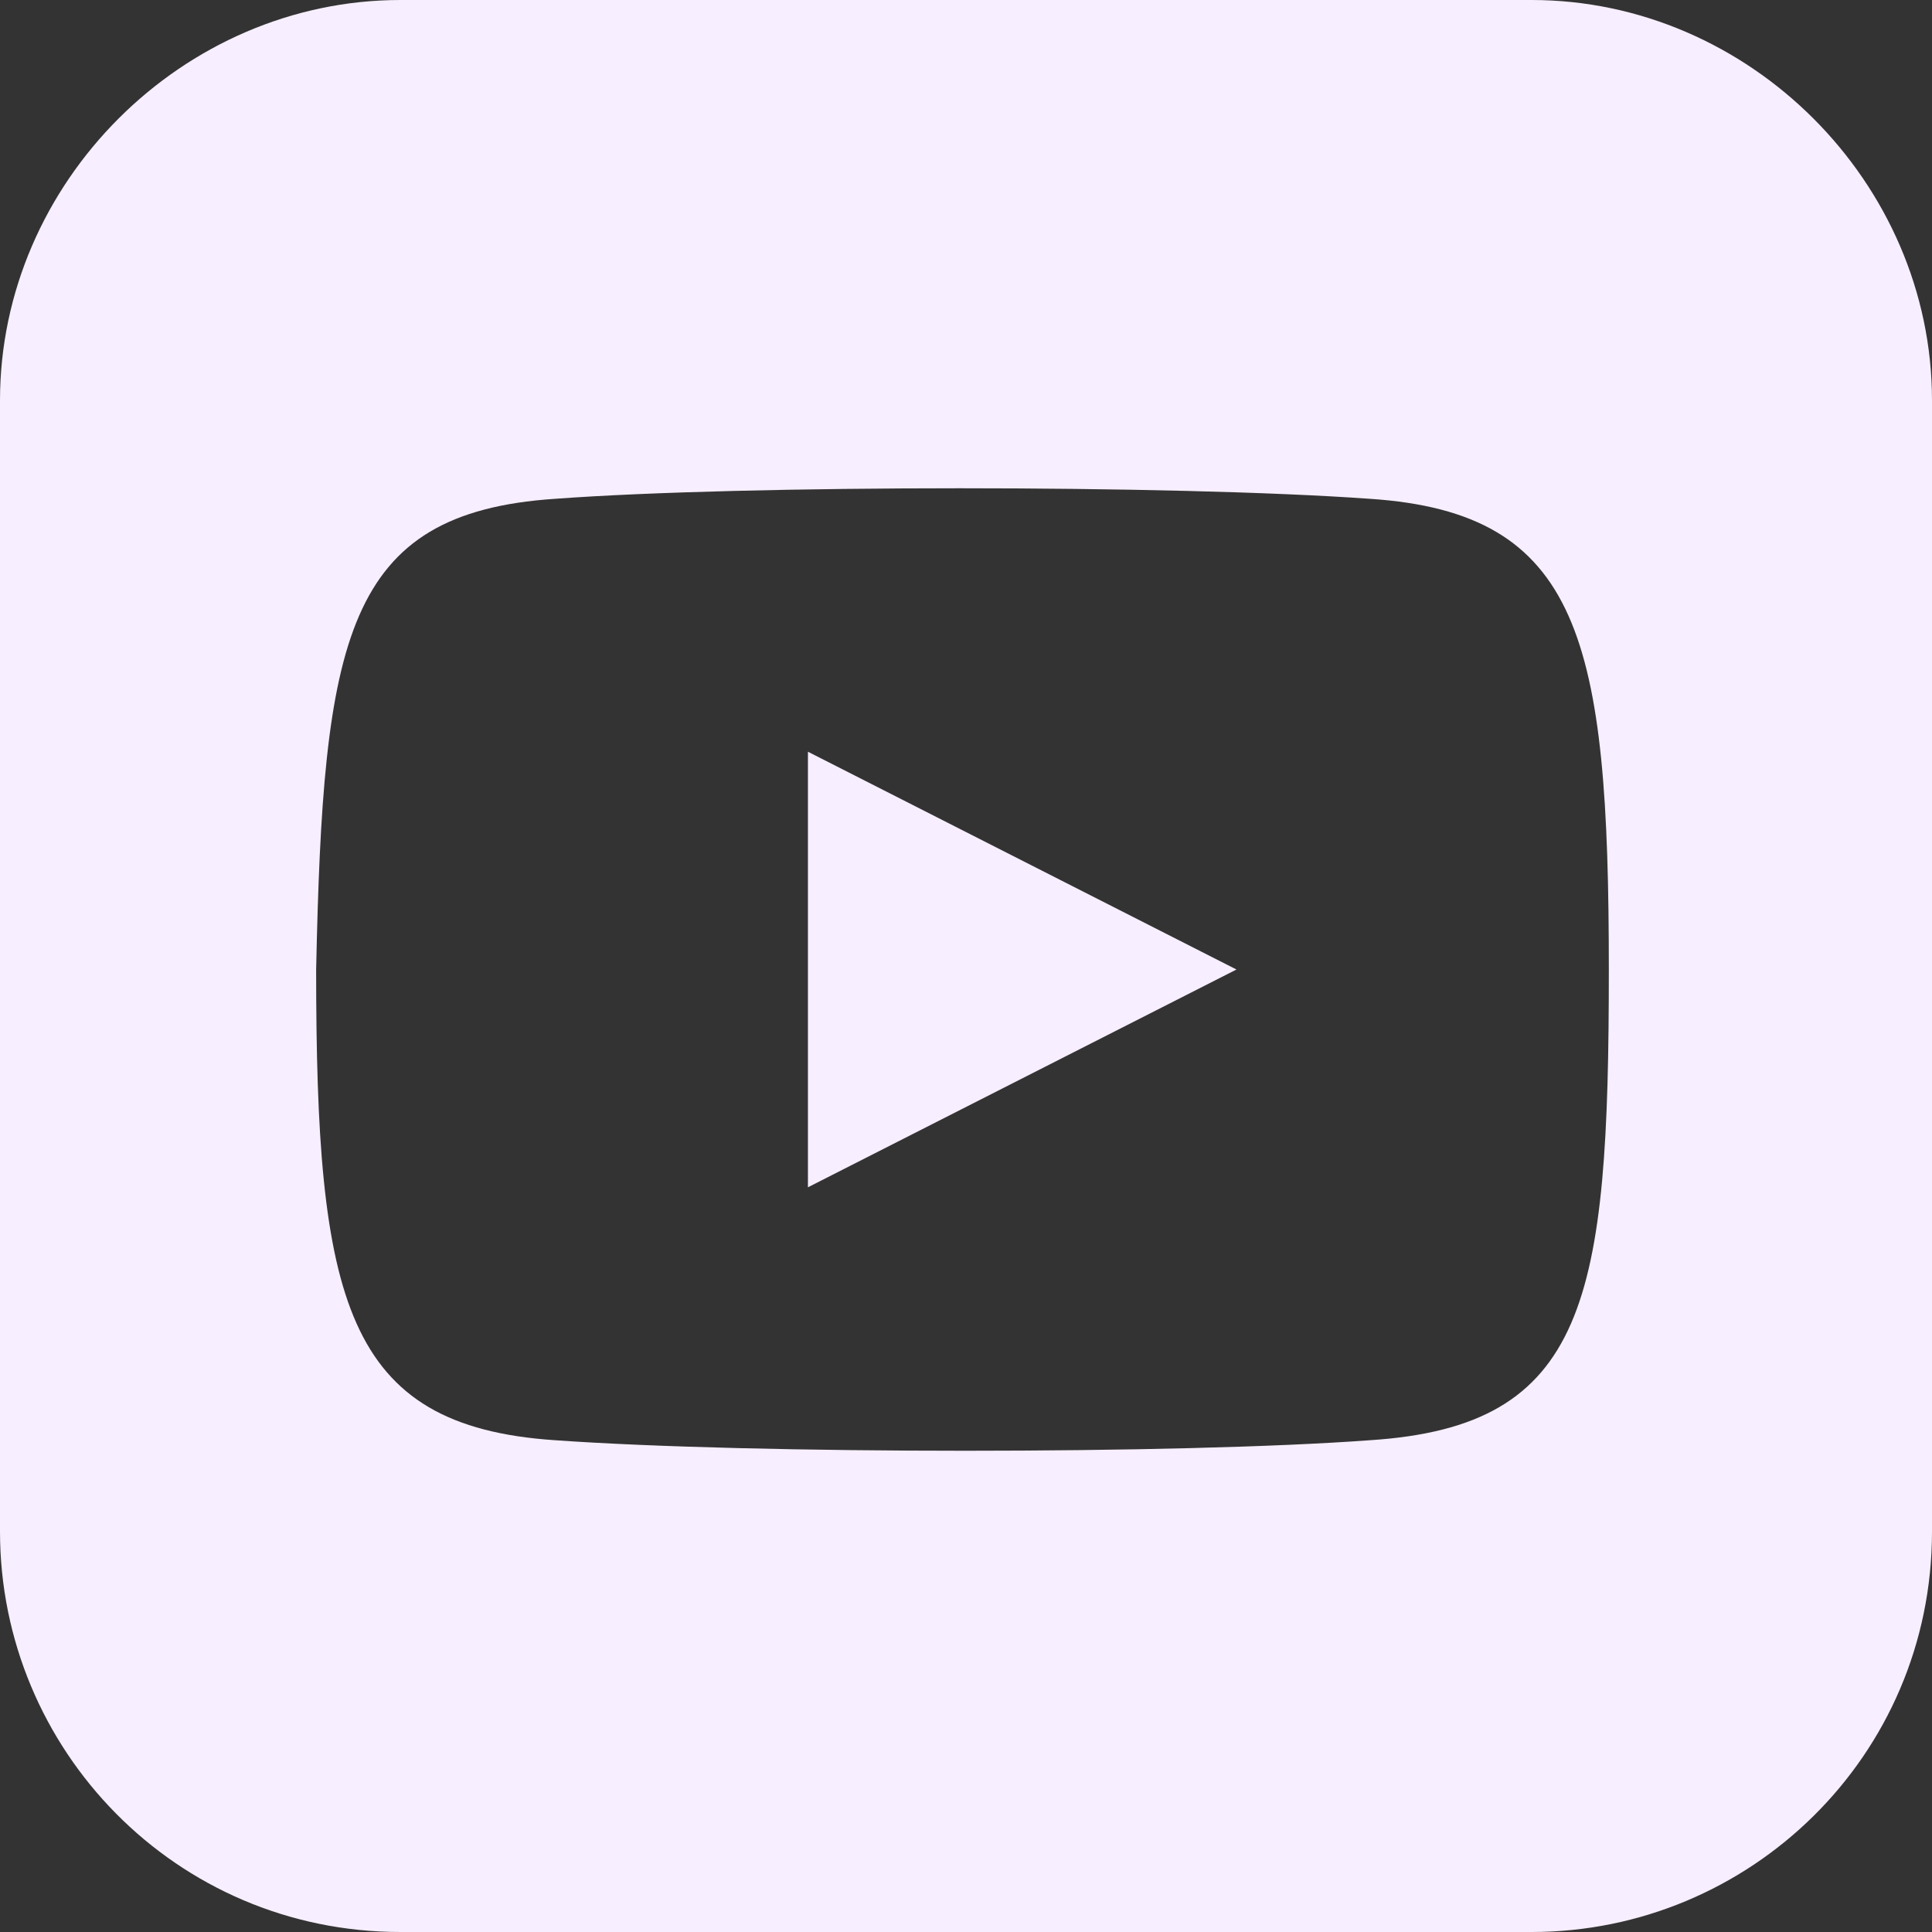 <?xml version="1.0" encoding="utf-8"?>
<!-- Generator: Adobe Illustrator 27.1.1, SVG Export Plug-In . SVG Version: 6.00 Build 0)  -->
<svg version="1.1" id="Layer_1" xmlns="http://www.w3.org/2000/svg" xmlns:xlink="http://www.w3.org/1999/xlink" x="0px" y="0px"
	 viewBox="0 0 27.5 27.5" style="enable-background:new 0 0 27.5 27.5;" xml:space="preserve">
<rect x="0" y="0" width="27.5" height="27.5" fill="#333333" stroke="none"/>
<style type="text/css">
	.st0{fill:#F7EEFF;}
</style>
<path class="st0" d="M11.5,10.7l6.1,3.1l-6.1,3.1V10.7z M27.5,5.7v16.1c0,3.2-2.6,5.7-5.7,5.7H5.7c-3.2,0-5.7-2.6-5.7-5.7V5.7
	C0,2.6,2.6,0,5.7,0h16.1C24.9,0,27.5,2.6,27.5,5.7z M22.9,13.8c0-4.7-0.4-6.5-3.4-6.7c-2.8-0.2-8.9-0.2-11.6,0c-3,0.2-3.3,2-3.4,6.7
	c0,4.7,0.4,6.5,3.4,6.7c2.8,0.2,8.9,0.2,11.6,0C22.6,20.3,22.9,18.5,22.9,13.8z"/>
</svg>
